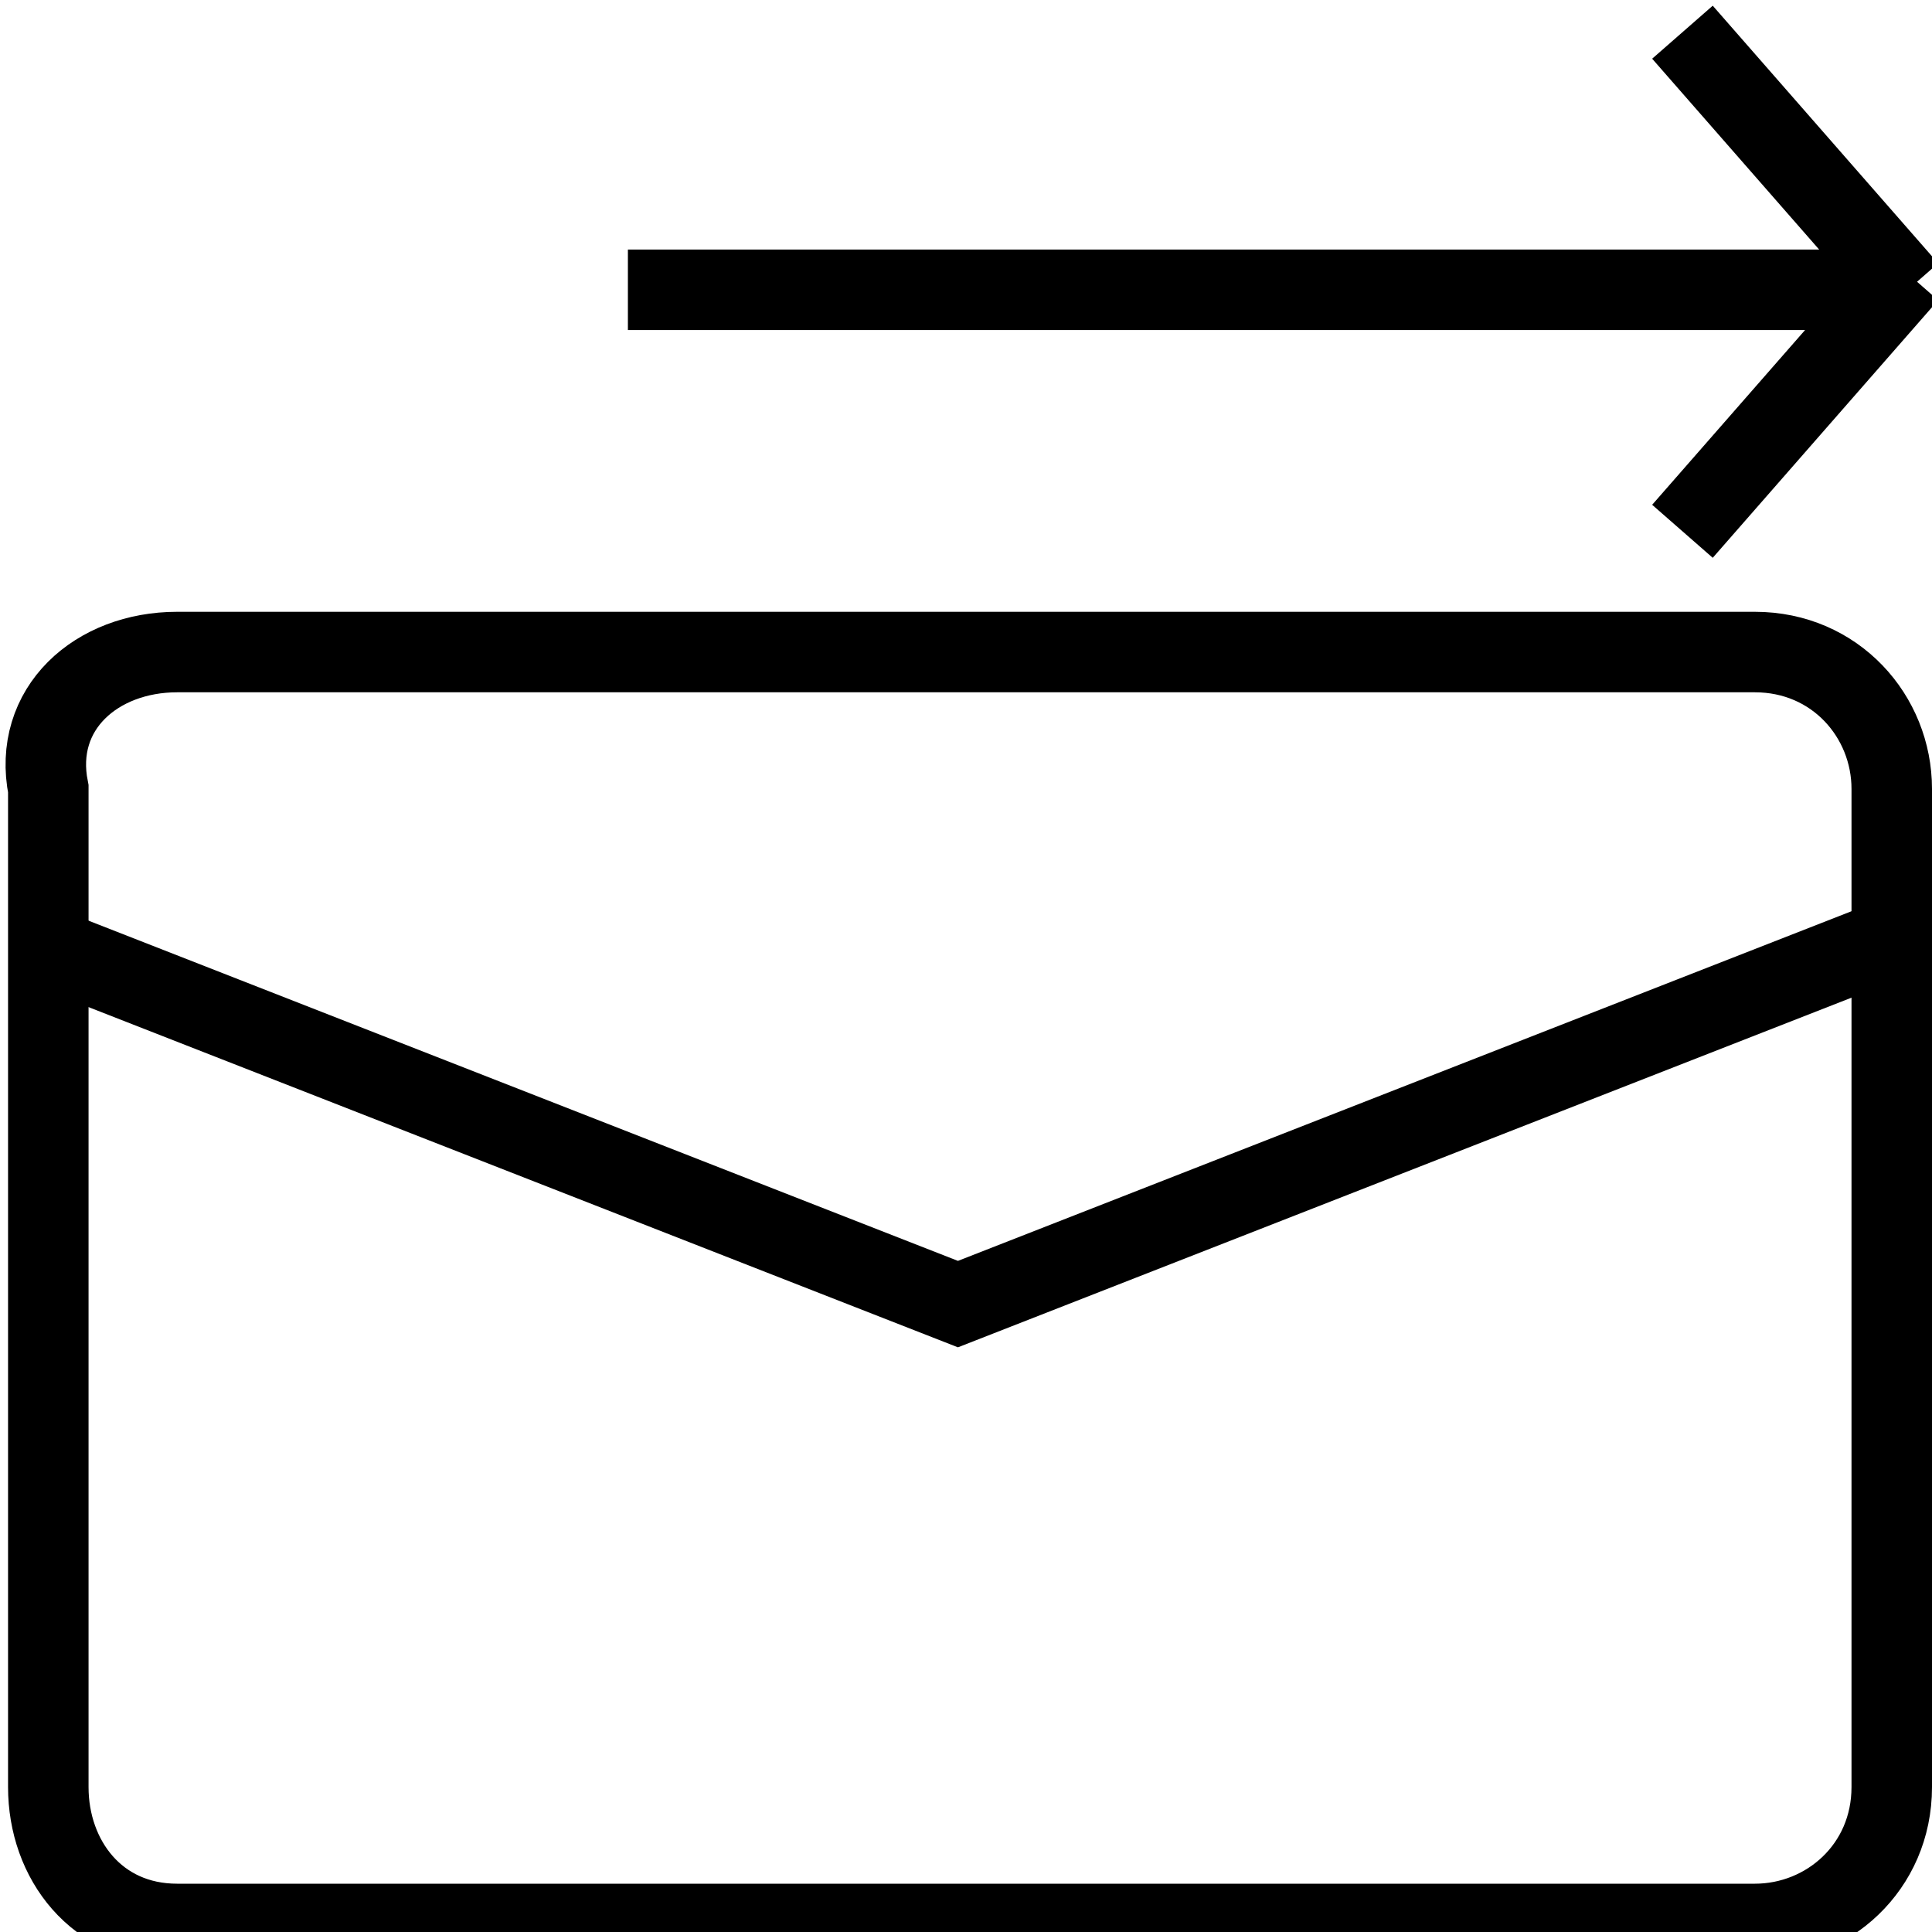 <?xml version="1.0" encoding="utf-8"?>
<!-- Generator: Adobe Illustrator 24.0.0, SVG Export Plug-In . SVG Version: 6.00 Build 0)  -->
<svg version="1.1" id="Capa_1" xmlns="http://www.w3.org/2000/svg" xmlns:xlink="http://www.w3.org/1999/xlink" x="0px" y="0px"
	 viewBox="0 0 24 24" style="enable-background:new 0 0 24 24;" xml:space="preserve">
<style type="text/css">
	.st0{fill:none;stroke:#000000;stroke-miterlimit:10;}
	.st1{fill:none;}
</style>
<title>correo</title>
<path class="st0" d="M2.2,8.1h19.6c1,0,1.7,0.8,1.7,1.7v12.4c0,1-0.8,1.7-1.7,1.7H2.2c-1,0-1.6-0.8-1.6-1.7V9.8
	C0.4,8.8,1.2,8.1,2.2,8.1z"/>
<polyline class="st0" points="0.4,11.7 11.9,16.2 23.4,11.7 "/>
<line class="st1" x1="5.8" y1="0" x2="12" y2="0"/>
<line class="st1" x1="8.9" y1="24" x2="14.2" y2="24"/>
<line class="st0" x1="7.8" y1="3.6" x2="23.7" y2="3.6"/>
<line class="st0" x1="20.9" y1="0.4" x2="23.7" y2="3.6"/>
<line class="st0" x1="23.7" y1="3.4" x2="20.9" y2="6.6"/>
</svg>
